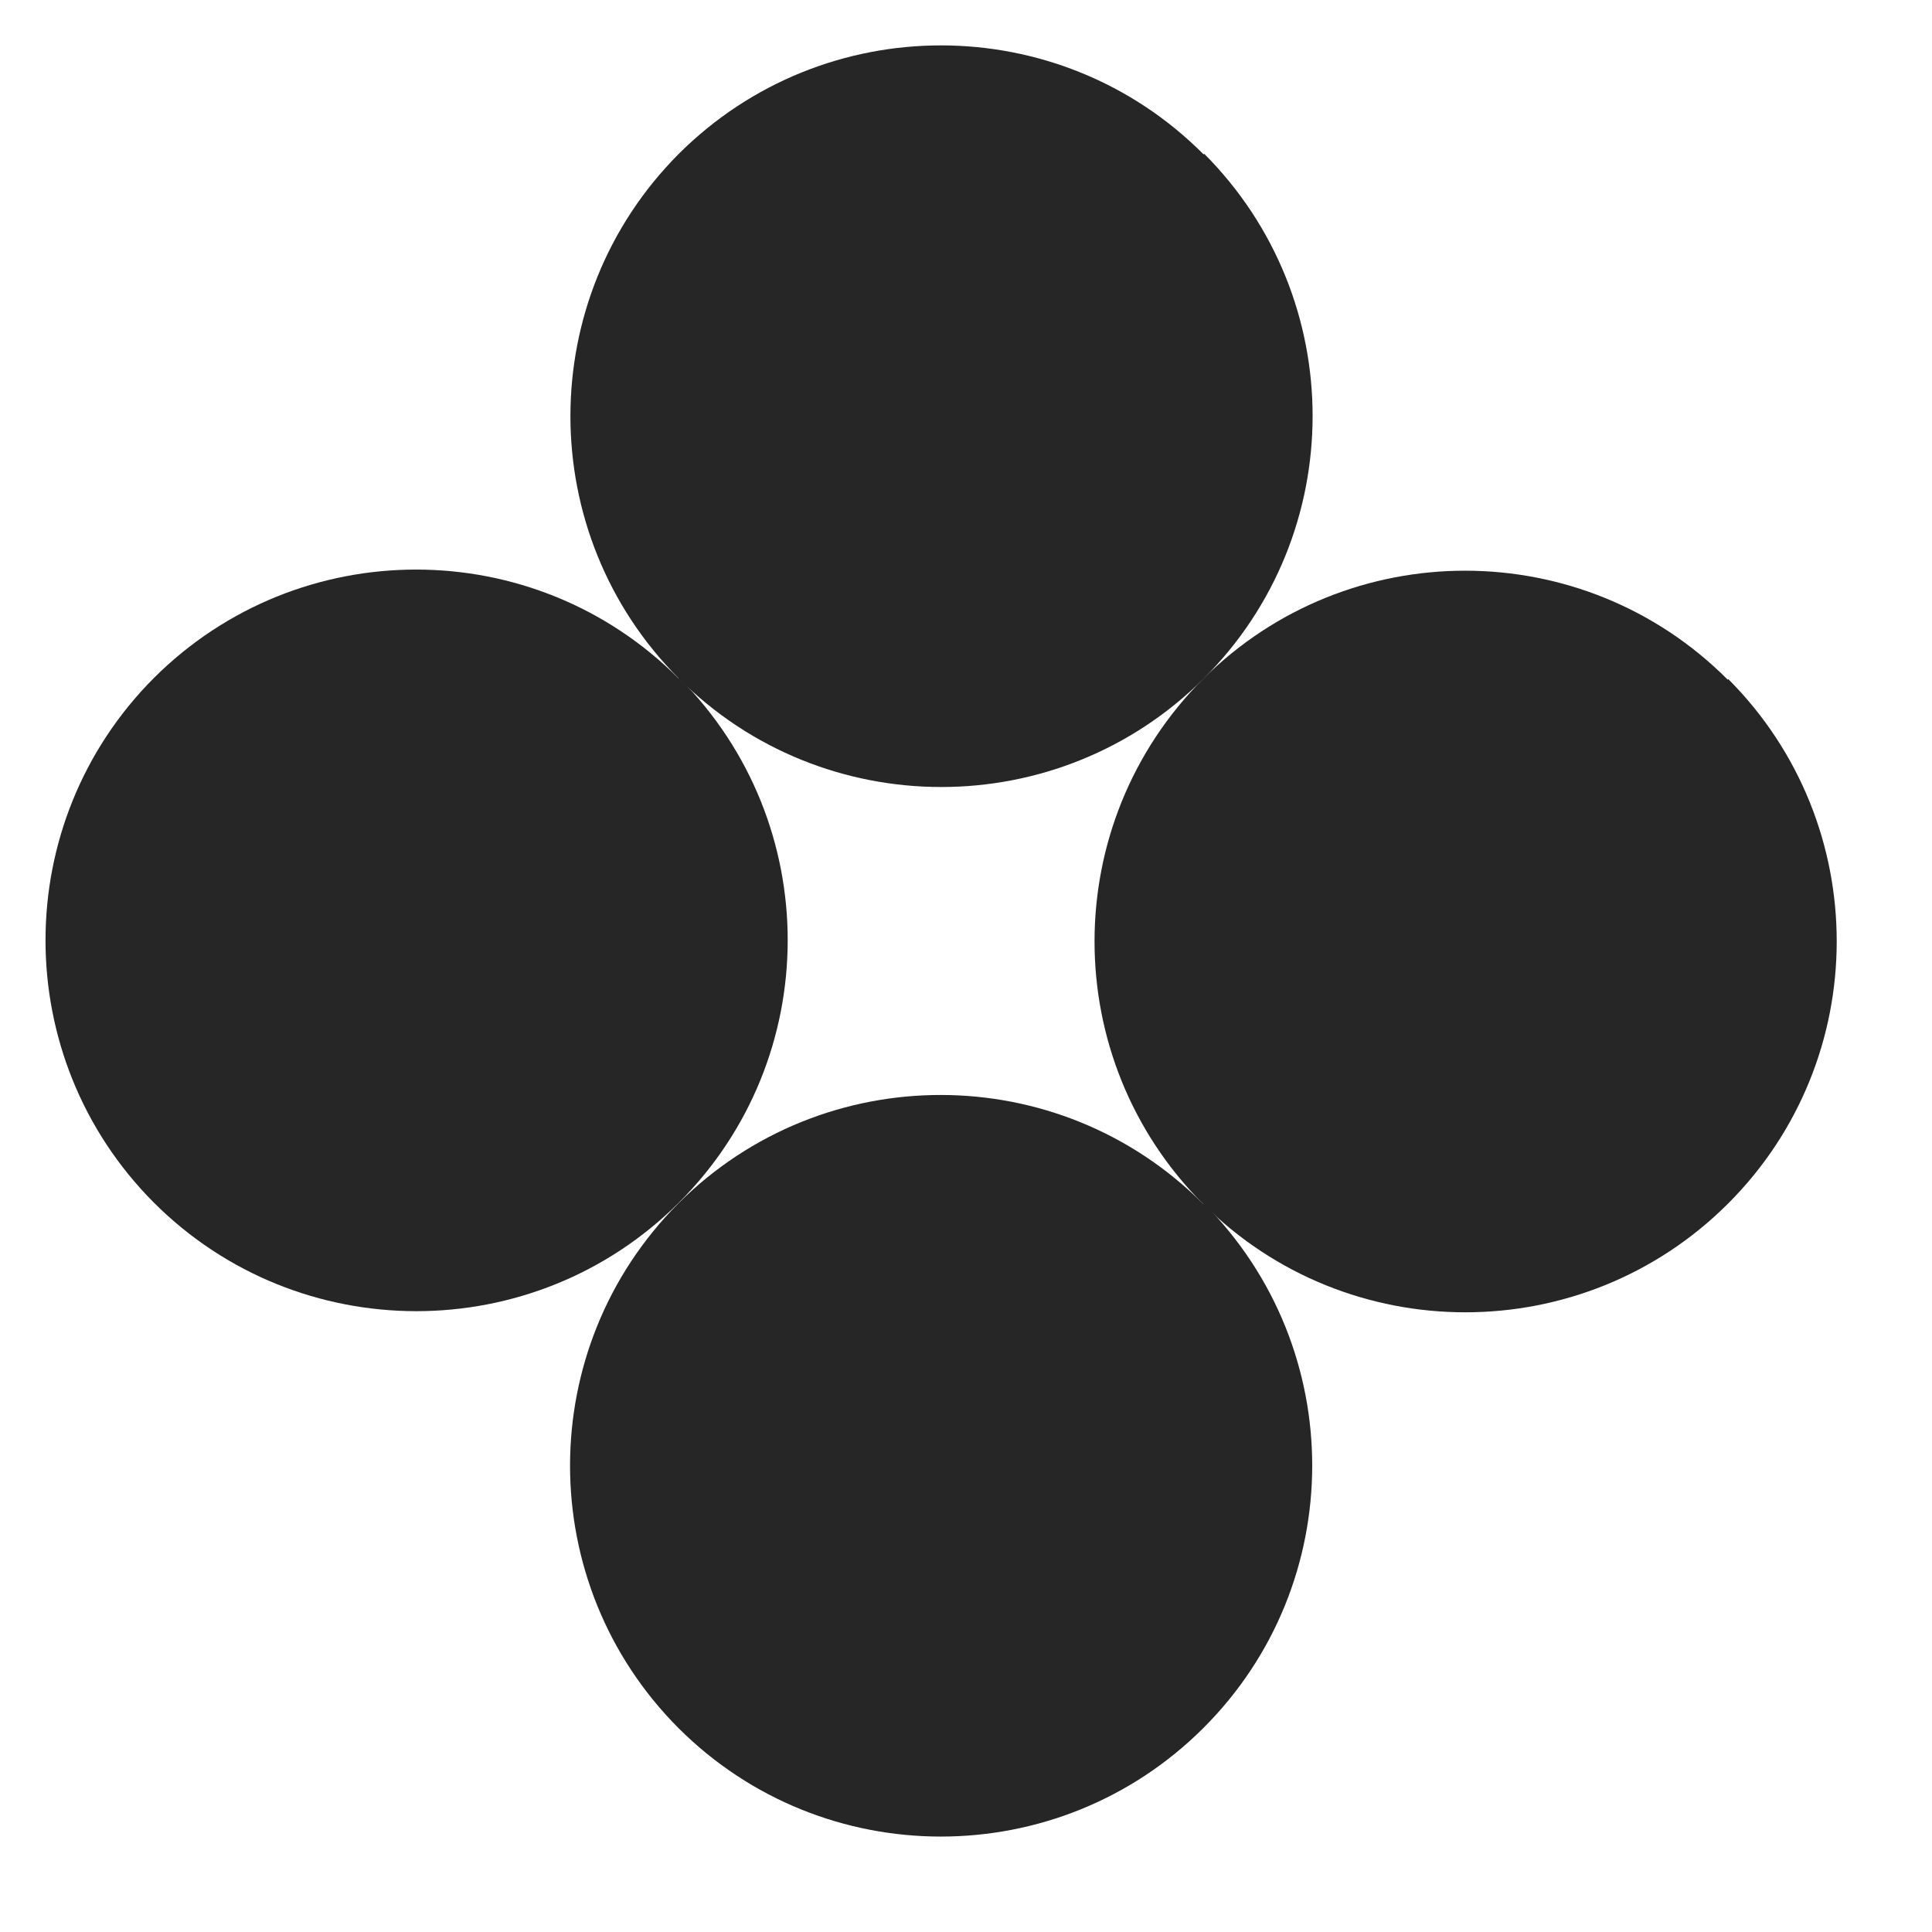 <?xml version="1.0" encoding="UTF-8"?> <svg xmlns="http://www.w3.org/2000/svg" width="36" height="36" viewBox="0 0 36 36" fill="none"> <path d="M12.658 12.633C15.354 15.337 15.351 19.715 12.648 22.411C9.945 25.107 5.566 25.104 2.869 22.411C0.173 19.708 0.176 15.33 2.869 12.632C5.572 9.937 9.95 9.94 12.646 12.643" fill="#262626"></path> <path d="M22.439 2.866C25.135 5.57 25.132 9.948 22.429 12.644C19.726 15.34 15.348 15.337 12.65 12.644C9.954 9.941 9.957 5.563 12.65 2.865C15.353 0.17 19.732 0.172 22.427 2.876" fill="#262626"></path> <path d="M22.432 22.424C25.127 25.127 25.125 29.505 22.421 32.201C19.718 34.897 15.34 34.894 12.643 32.201C9.947 29.498 9.95 25.12 12.642 22.422C15.345 19.727 19.724 19.73 22.419 22.433" fill="#262626"></path> <path d="M32.205 12.655C34.901 15.358 34.898 19.736 32.195 22.432C29.491 25.128 25.113 25.125 22.416 22.432C19.72 19.729 19.723 15.351 22.416 12.653C25.119 9.958 29.497 9.961 32.193 12.664" fill="#262626"></path> </svg> 